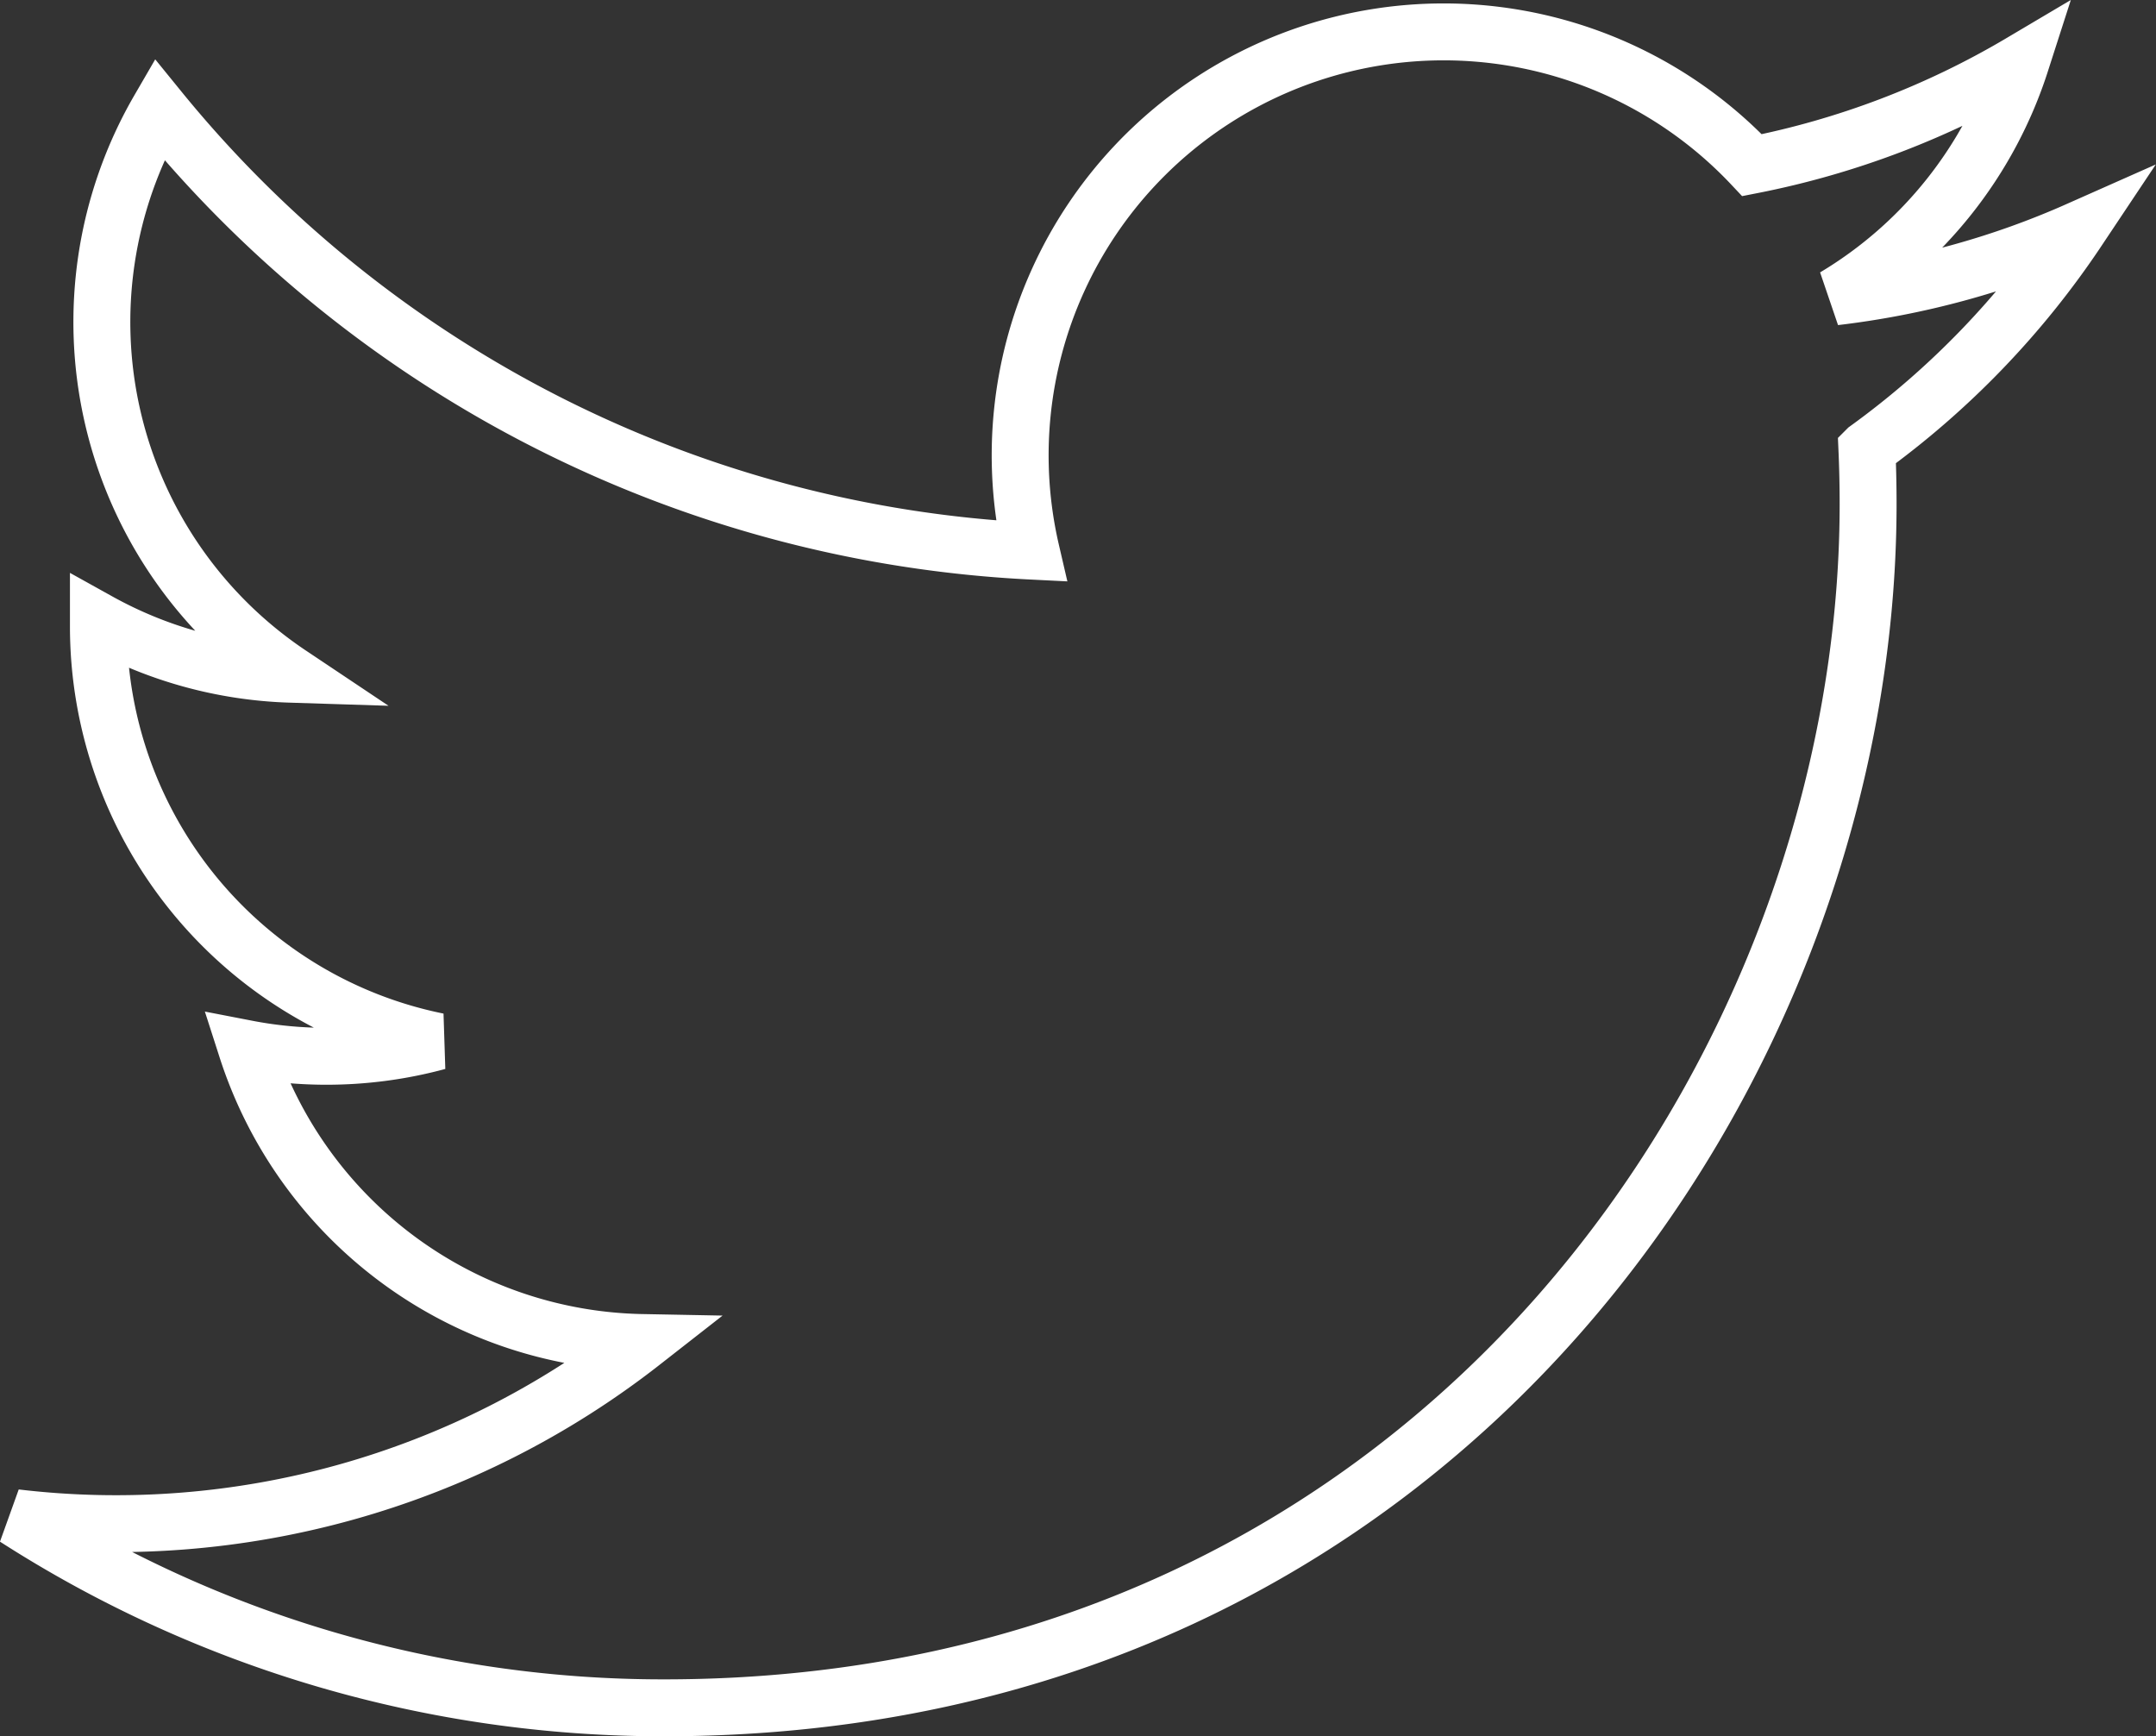 <svg xmlns="http://www.w3.org/2000/svg" width="37.879" height="30.504" viewBox="0 0 37.879 30.504">
  <rect x="0" y="0" width="37.879" height="30.504" fill="#333333" stroke="none"/>
  <path id="_104501_twitter_bird_icon" data-name="104501_twitter_bird_icon" d="M39.808,13.812a14.792,14.792,0,0,1-4.27,1.17,7.447,7.447,0,0,0,3.269-4.113,14.881,14.881,0,0,1-4.721,1.8,7.44,7.44,0,0,0-12.666,6.78A21.107,21.107,0,0,1,6.1,11.687a7.443,7.443,0,0,0,2.3,9.925,7.413,7.413,0,0,1-3.367-.93c0,.031,0,.063,0,.094a7.44,7.44,0,0,0,5.964,7.289,7.474,7.474,0,0,1-1.959.26,7.366,7.366,0,0,1-1.4-.134,7.442,7.442,0,0,0,6.944,5.163A15,15,0,0,1,3.574,36.432a21.037,21.037,0,0,0,11.4,3.34c13.674,0,21.151-11.327,21.151-21.15q0-.483-.021-.963A15.056,15.056,0,0,0,39.808,13.812Z" transform="translate(-3.304 -9.767)" fill="none" stroke="#fff" stroke-width="1"/>
</svg>
